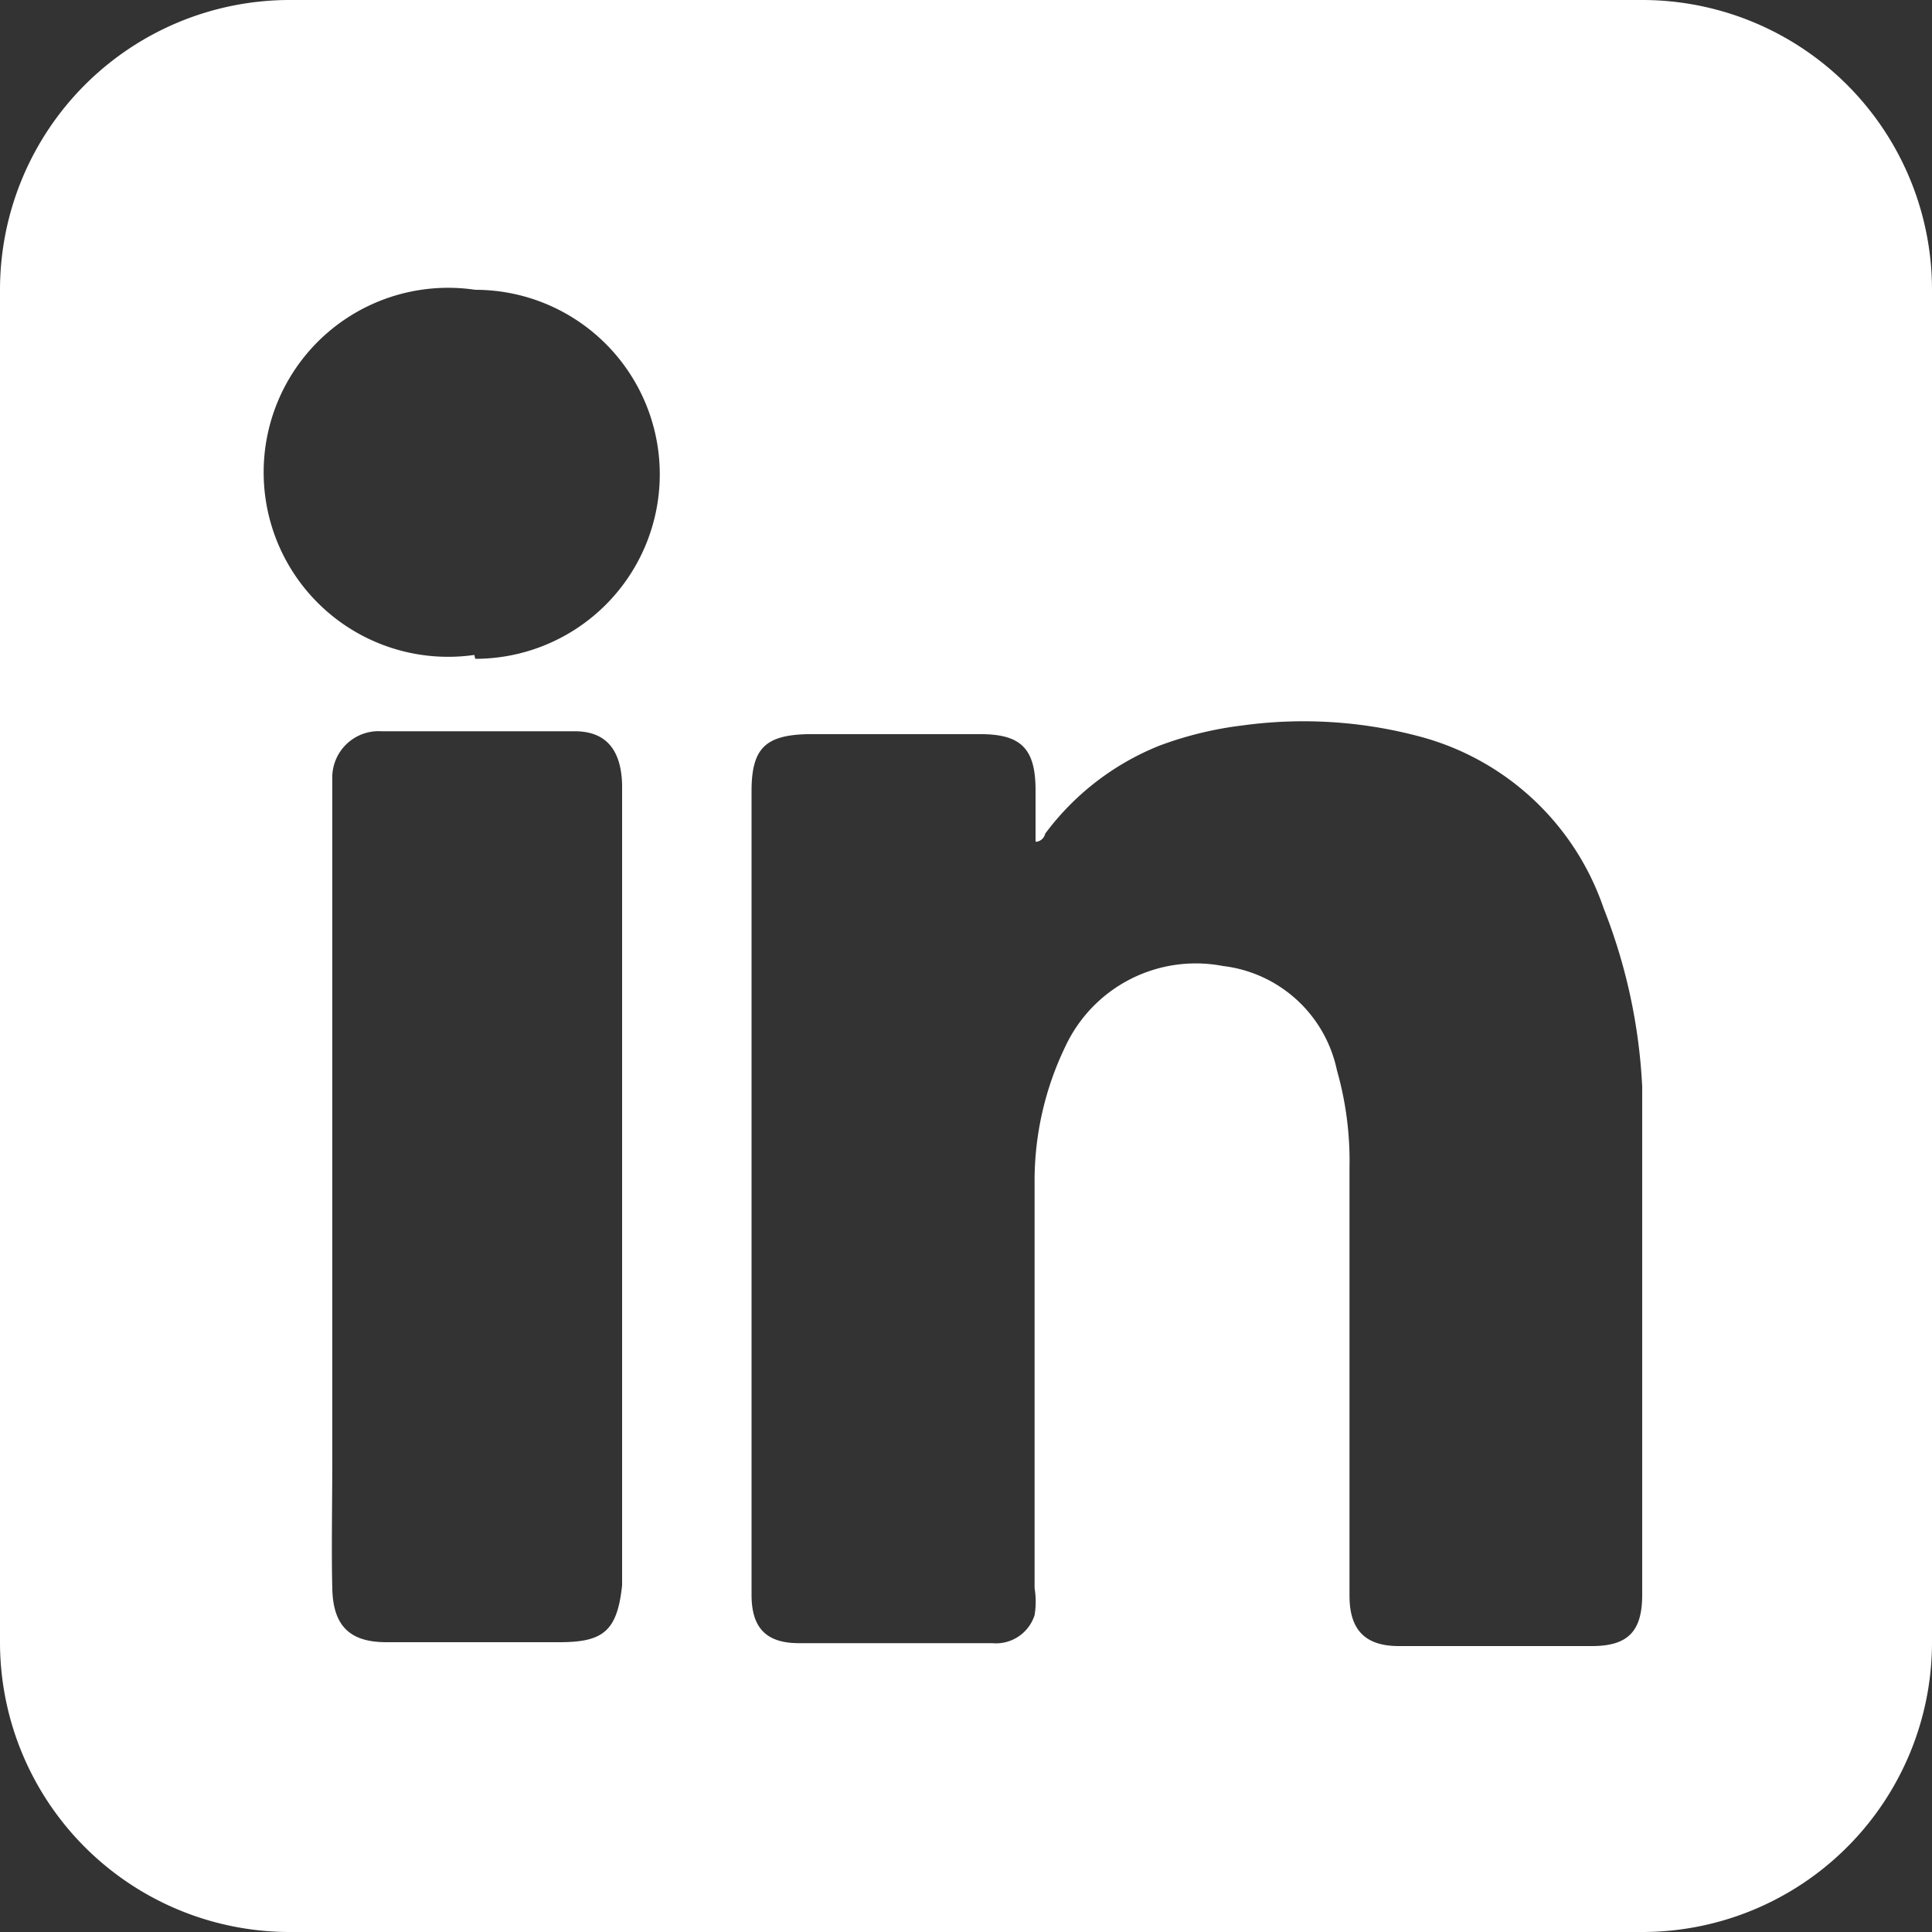 <svg xmlns="http://www.w3.org/2000/svg" viewBox="0 0 20 20"><rect x="0" y="0" width="20" height="20" fill="#333333" stroke="none"/><defs><style>.cls-1{fill:#fff;}</style></defs><title>socialmedia-linkedin</title><g id="Capa_2" data-name="Capa 2"><g id="Footer"><path class="cls-1" d="M17,0H3A3,3,0,0,0,0,3V17a3,3,0,0,0,3,3H17a3,3,0,0,0,3-3V3A3,3,0,0,0,17,0ZM5.79,17H4c-.38,0-.55-.17-.56-.55s0-.92,0-1.38v-7a.48.48,0,0,1,.51-.5c.65,0,1.3,0,2,0,.33,0,.48.2.49.55v8.29C6.39,16.89,6.24,17,5.79,17ZM4.91,6.78A1.91,1.91,0,1,1,4.92,3a1.91,1.91,0,0,1,0,3.82ZM17,16.51c0,.38-.15.53-.52.53h-2c-.35,0-.51-.17-.51-.52V12.08a3.42,3.42,0,0,0-.13-1A1.37,1.37,0,0,0,12.66,10a1.49,1.49,0,0,0-1.63.83,3.2,3.2,0,0,0-.32,1.42v4.19a.86.86,0,0,1,0,.28.42.42,0,0,1-.44.29h-2c-.34,0-.49-.16-.49-.5V8.19c0-.44.14-.58.58-.59h1.79c.42,0,.57.15.57.58v.41s0,.11,0,.12.08,0,.1-.08A2.74,2.74,0,0,1,12,7.72a3.73,3.73,0,0,1,.86-.21,4.66,4.66,0,0,1,1.82.11A2.76,2.76,0,0,1,16.6,9.4,5.79,5.79,0,0,1,17,11.25C17,13,17,14.76,17,16.51Z"/></g></g></svg>